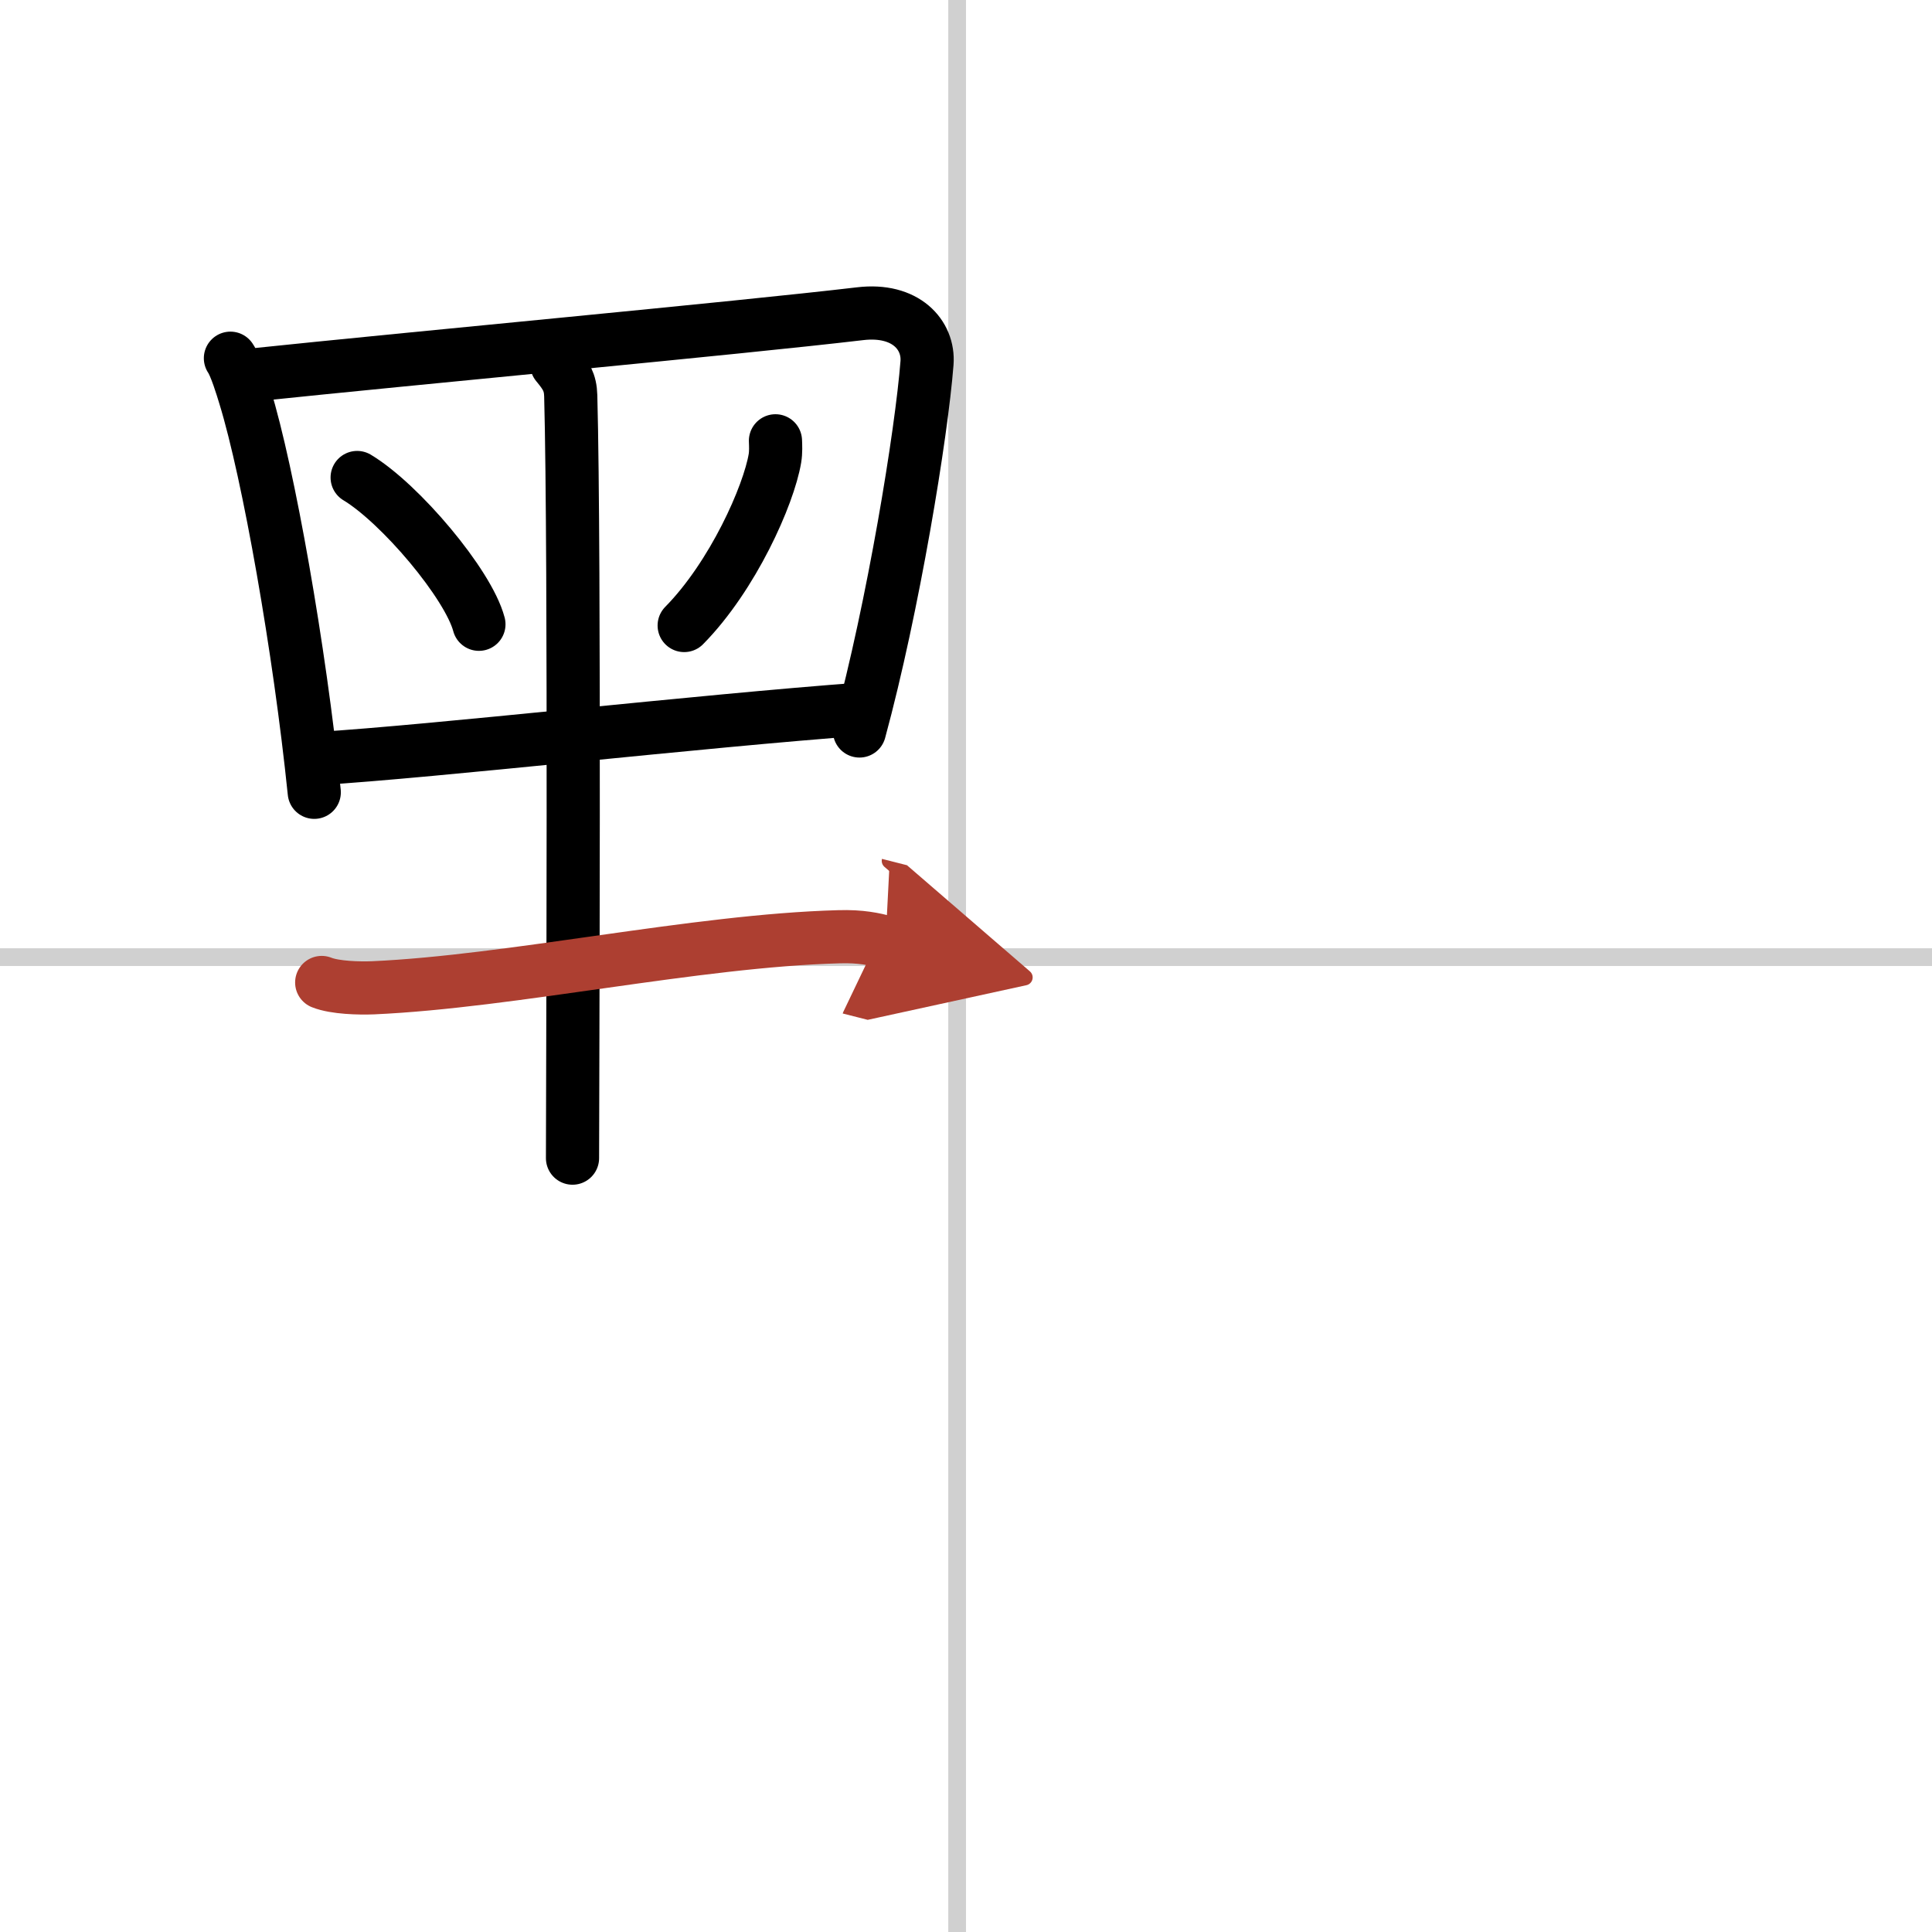 <svg width="400" height="400" viewBox="0 0 109 109" xmlns="http://www.w3.org/2000/svg"><defs><marker id="a" markerWidth="4" orient="auto" refX="1" refY="5" viewBox="0 0 10 10"><polyline points="0 0 10 5 0 10 1 5" fill="#ad3f31" stroke="#ad3f31"/></marker></defs><g fill="none" stroke="#000" stroke-linecap="round" stroke-linejoin="round" stroke-width="3"><rect width="100%" height="100%" fill="#fff" stroke="#fff"/><line x1="54" x2="54" y2="109" stroke="#d0d0d0" stroke-width="1"/><line x2="109" y1="54" y2="54" stroke="#d0d0d0" stroke-width="1"/><path d="m13 20.21c0.29 0.42 0.66 1.63 0.82 2.16 1.33 4.33 3.08 14.24 3.91 22.33"/><path d="m14.12 21.17c9.44-0.99 27.35-2.64 34.4-3.47 2.59-0.31 3.9 1.21 3.78 2.78-0.31 4-1.9 13.73-3.81 20.76"/><path d="m20.15 26.94c2.43 1.46 6.27 6.01 6.87 8.28"/><path d="m43.75 24.87c0.01 0.25 0.03 0.63-0.03 0.99-0.35 2.08-2.37 6.64-5.12 9.43"/><path d="m17.89 42.8c6.8-0.42 21.43-2.11 30.82-2.8"/><path d="m31.41 20.55c0.52 0.63 0.77 1.01 0.79 1.78 0.24 8.9 0.1 39.88 0.1 43.01"/><path d="m18.15 55.43c0.75 0.3 2.13 0.33 2.89 0.3 7.84-0.35 18.2-2.66 26.28-2.88 1.26-0.04 2.01 0.14 2.64 0.3" marker-end="url(#a)" stroke="#ad3f31"/></g></svg>
